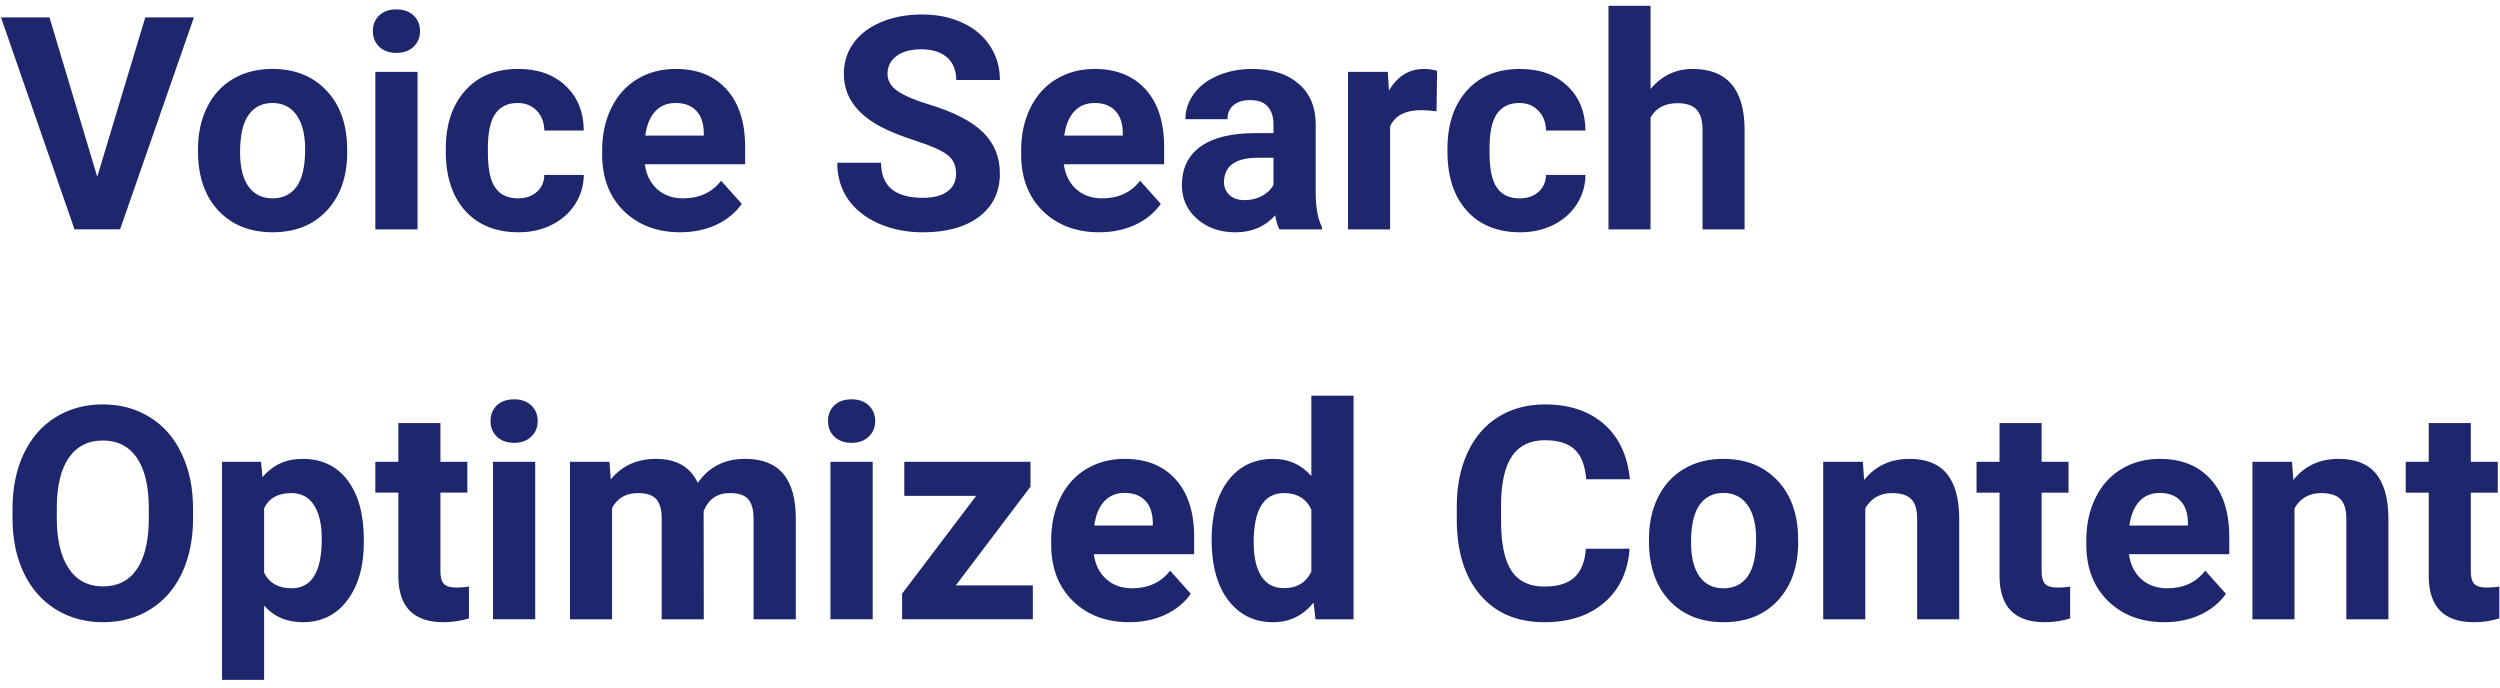 <svg fill="none" height="60" viewBox="0 0 218 60" width="218" xmlns="http://www.w3.org/2000/svg"><path d="m8.48 15.417 4.189-13.901h4.24l-6.437 18.484h-3.974l-6.411-18.484h4.228zm8.785-2.412c0-1.363.262-2.577.787-3.644.525-1.066 1.278-1.892 2.26-2.476.99-.584 2.137-.876 3.44-.876 1.853 0 3.364.567 4.532 1.701 1.176 1.134 1.832 2.674 1.968 4.621l.025.94c0 2.107-.588 3.8-1.765 5.078-1.177 1.27-2.755 1.904-4.735 1.904-1.98 0-3.563-.635-4.748-1.904-1.177-1.27-1.765-2.996-1.765-5.18zm3.669.267c0 1.303.245 2.302.736 2.996.491.685 1.193 1.028 2.107 1.028.889 0 1.583-.339 2.082-1.016.499-.686.749-1.777.749-3.275 0-1.278-.25-2.268-.749-2.971-.499-.702-1.202-1.054-2.107-1.054-.897 0-1.591.351-2.082 1.054-.491.694-.736 1.773-.736 3.237zm15.476 6.729h-3.682v-13.736h3.682zm-3.897-17.291c0-.55.182-1.003.546-1.358.372-.355.876-.533 1.511-.533.626 0 1.126.178 1.498.533.372.355.559.808.559 1.358 0 .559-.191 1.016-.571 1.371-.372.355-.868.533-1.485.533-.618 0-1.117-.178-1.498-.533-.372-.355-.559-.812-.559-1.371zm12.645 14.587c.677 0 1.227-.186 1.65-.559s.643-.868.66-1.485h3.44c-.009.931-.262 1.786-.762 2.564-.499.77-1.185 1.371-2.057 1.803-.863.423-1.82.635-2.869.635-1.964 0-3.512-.622-4.646-1.866-1.134-1.253-1.701-2.979-1.701-5.18v-.241c0-2.116.563-3.804 1.688-5.065 1.126-1.261 2.67-1.892 4.634-1.892 1.718 0 3.093.491 4.126 1.473 1.041.973 1.57 2.272 1.587 3.897h-3.44c-.017-.711-.237-1.286-.66-1.727-.423-.449-.982-.673-1.676-.673-.855 0-1.502.313-1.942.939-.432.618-.647 1.625-.647 3.021v.381c0 1.413.216 2.429.647 3.047.432.618 1.087.927 1.968.927zm14.168 2.958c-2.014 0-3.656-.618-4.926-1.853-1.261-1.236-1.892-2.882-1.892-4.939v-.355c0-1.379.267-2.611.8-3.694.533-1.092 1.286-1.93 2.26-2.514.982-.592 2.099-.889 3.352-.889 1.879 0 3.356.592 4.431 1.777 1.083 1.185 1.625 2.865 1.625 5.04v1.498h-8.747c.118.897.474 1.617 1.066 2.158.601.542 1.358.812 2.272.812 1.413 0 2.518-.512 3.313-1.536l1.803 2.018c-.55.779-1.295 1.388-2.234 1.828-.939.432-1.98.647-3.123.647zm-.419-11.273c-.728 0-1.32.245-1.777.736-.449.491-.736 1.193-.863 2.107h5.104v-.292c-.017-.812-.237-1.439-.66-1.879-.423-.449-1.024-.673-1.803-.673zm24.464 6.17c0-.719-.254-1.27-.762-1.65-.508-.389-1.422-.796-2.742-1.219-1.32-.432-2.365-.855-3.136-1.27-2.099-1.134-3.148-2.662-3.148-4.583 0-.999.279-1.887.838-2.666.567-.787 1.375-1.401 2.425-1.841 1.058-.44 2.243-.66 3.555-.66 1.32 0 2.497.241 3.529.724 1.033.474 1.832 1.147 2.399 2.019.576.872.863 1.862.863 2.971h-3.809c0-.846-.267-1.502-.8-1.968-.533-.474-1.282-.711-2.247-.711-.931 0-1.655.199-2.171.597-.516.389-.774.906-.774 1.549 0 .601.3 1.104.901 1.511.609.406 1.502.787 2.679 1.143 2.167.652 3.745 1.46 4.735 2.425.99.965 1.485 2.167 1.485 3.606 0 1.6-.605 2.856-1.815 3.771-1.21.906-2.84 1.358-4.888 1.358-1.422 0-2.717-.258-3.885-.774-1.168-.525-2.061-1.24-2.679-2.146-.609-.906-.914-1.955-.914-3.148h3.821c0 2.04 1.219 3.06 3.656 3.06.906 0 1.612-.182 2.12-.546.508-.372.762-.889.762-1.549zm12.492 5.104c-2.014 0-3.656-.618-4.926-1.853-1.261-1.236-1.892-2.882-1.892-4.939v-.355c0-1.379.267-2.611.8-3.694.533-1.092 1.286-1.93 2.26-2.514.982-.592 2.099-.889 3.352-.889 1.879 0 3.356.592 4.431 1.777 1.083 1.185 1.625 2.865 1.625 5.04v1.498h-8.747c.118.897.474 1.617 1.067 2.158.601.542 1.358.812 2.272.812 1.413 0 2.518-.512 3.313-1.536l1.803 2.018c-.55.779-1.295 1.388-2.235 1.828-.94.432-1.98.647-3.123.647zm-.419-11.273c-.728 0-1.32.245-1.777.736-.449.491-.736 1.193-.863 2.107h5.104v-.292c-.017-.812-.237-1.439-.66-1.879-.423-.449-1.024-.673-1.803-.673zm16.123 11.02c-.169-.33-.292-.741-.368-1.231-.888.99-2.044 1.485-3.466 1.485-1.345 0-2.462-.389-3.351-1.168-.88-.779-1.32-1.76-1.32-2.945 0-1.456.537-2.573 1.612-3.352 1.083-.779 2.645-1.172 4.684-1.181h1.689v-.787c0-.635-.165-1.143-.495-1.523-.322-.381-.834-.571-1.536-.571-.618 0-1.105.148-1.46.444-.347.296-.521.702-.521 1.219h-3.669c0-.796.246-1.532.737-2.209.49-.677 1.184-1.206 2.082-1.587.897-.389 1.904-.584 3.021-.584 1.693 0 3.034.427 4.024 1.282.999.846 1.499 2.04 1.499 3.58v5.954c.008 1.303.19 2.289.545 2.958v.216zm-3.034-2.552c.542 0 1.041-.118 1.498-.355.457-.245.796-.571 1.016-.978v-2.361h-1.371c-1.837 0-2.814.635-2.933 1.904l-.013.216c0 .457.161.834.483 1.13s.762.444 1.32.444zm16.733-7.744c-.5-.068-.94-.102-1.321-.102-1.388 0-2.298.47-2.729 1.409v8.988h-3.669v-13.736h3.466l.101 1.638c.737-1.261 1.756-1.892 3.06-1.892.406 0 .787.055 1.142.165zm7.236 7.592c.677 0 1.227-.186 1.65-.559.424-.372.644-.868.661-1.485h3.44c-.009.931-.262 1.786-.762 2.564-.499.77-1.185 1.371-2.056 1.803-.864.423-1.82.635-2.87.635-1.963 0-3.512-.622-4.646-1.866-1.134-1.253-1.701-2.979-1.701-5.18v-.241c0-2.116.563-3.804 1.688-5.065 1.126-1.261 2.671-1.892 4.634-1.892 1.718 0 3.093.491 4.126 1.473 1.041.973 1.57 2.272 1.587 3.897h-3.44c-.017-.711-.237-1.286-.661-1.727-.423-.449-.981-.673-1.675-.673-.855 0-1.503.313-1.943.939-.431.618-.647 1.625-.647 3.021v.381c0 1.413.216 2.429.647 3.047.432.618 1.088.927 1.968.927zm11.426-9.534c.973-1.168 2.196-1.752 3.669-1.752 2.979 0 4.49 1.731 4.532 5.192v8.798h-3.669v-8.696c0-.787-.169-1.367-.508-1.739-.338-.381-.901-.571-1.688-.571-1.075 0-1.854.415-2.336 1.244v9.763h-3.669v-19.5h3.669zm-127.093 37.415c0 1.82-.322 3.415-.965 4.786-.643 1.371-1.566 2.429-2.768 3.174-1.193.745-2.564 1.117-4.113 1.117-1.532 0-2.899-.368-4.101-1.105-1.202-.736-2.133-1.786-2.793-3.148-.66-1.371-.994-2.945-1.003-4.723v-.914c0-1.82.326-3.419.978-4.799.66-1.388 1.587-2.45 2.78-3.187 1.202-.745 2.573-1.117 4.113-1.117 1.54 0 2.907.372 4.101 1.117 1.202.736 2.129 1.798 2.78 3.187.66 1.38.99 2.975.99 4.786zm-3.859-.838c0-1.938-.347-3.411-1.041-4.418s-1.684-1.511-2.971-1.511c-1.278 0-2.264.499-2.958 1.498-.694.99-1.045 2.446-1.054 4.367v.901c0 1.887.347 3.352 1.041 4.393.694 1.041 1.693 1.562 2.996 1.562 1.278 0 2.26-.499 2.945-1.498.685-1.007 1.032-2.471 1.041-4.393zm18.751 2.92c0 2.116-.482 3.813-1.447 5.091-.956 1.27-2.251 1.904-3.885 1.904-1.388 0-2.51-.482-3.364-1.447v6.475h-3.669v-19.017h3.402l.127 1.346c.889-1.066 2.048-1.6 3.479-1.6 1.693 0 3.009.626 3.948 1.879.94 1.253 1.409 2.979 1.409 5.18zm-3.669-.267c0-1.278-.229-2.264-.685-2.958-.449-.694-1.105-1.041-1.968-1.041-1.151 0-1.942.44-2.374 1.32v5.624c.449.906 1.248 1.358 2.399 1.358 1.752 0 2.628-1.435 2.628-4.304zm10.347-10.105v3.377h2.349v2.691h-2.349v6.855c0 .508.097.872.292 1.092.195.22.567.33 1.117.33.406 0 .766-.03 1.079-.089v2.78c-.719.22-1.46.33-2.222.33-2.573 0-3.885-1.299-3.936-3.897v-7.401h-2.006v-2.691h2.006v-3.377zm8.265 17.113h-3.682v-13.736h3.682zm-3.897-17.291c0-.55.182-1.003.546-1.358.372-.355.876-.533 1.511-.533.626 0 1.126.178 1.498.533s.559.808.559 1.358c0 .559-.19 1.016-.571 1.371-.372.355-.868.533-1.485.533-.618 0-1.117-.178-1.498-.533-.372-.355-.559-.812-.559-1.371zm10.372 3.555.114 1.536c.973-1.193 2.289-1.79 3.948-1.79 1.769 0 2.983.698 3.643 2.095.965-1.397 2.34-2.095 4.126-2.095 1.49 0 2.598.436 3.326 1.308.728.863 1.092 2.167 1.092 3.91v8.773h-3.682v-8.76c0-.779-.152-1.346-.457-1.701-.305-.364-.842-.546-1.612-.546-1.1 0-1.862.525-2.285 1.574l.013 9.433h-3.669v-8.747c0-.795-.157-1.371-.47-1.726-.313-.355-.846-.533-1.6-.533-1.041 0-1.794.432-2.26 1.295v9.712h-3.669v-13.736zm22.953 13.736h-3.682v-13.736h3.682zm-3.897-17.291c0-.55.182-1.003.546-1.358.372-.355.876-.533 1.511-.533.626 0 1.126.178 1.498.533s.559.808.559 1.358c0 .559-.19 1.016-.571 1.371-.372.355-.868.533-1.485.533-.618 0-1.117-.178-1.498-.533-.372-.355-.559-.812-.559-1.371zm11.146 14.333h6.716v2.958h-11.4v-2.234l6.462-8.531h-6.271v-2.971h11.007v2.171zm15.133 3.212c-2.014 0-3.656-.618-4.926-1.853-1.261-1.236-1.892-2.882-1.892-4.939v-.355c0-1.379.267-2.611.8-3.694.533-1.092 1.286-1.93 2.26-2.514.982-.592 2.099-.889 3.352-.889 1.879 0 3.356.592 4.431 1.777 1.083 1.185 1.625 2.865 1.625 5.04v1.498h-8.747c.118.897.474 1.617 1.066 2.158.601.542 1.358.812 2.272.812 1.413 0 2.518-.512 3.313-1.536l1.803 2.018c-.55.779-1.295 1.388-2.234 1.828-.94.432-1.981.647-3.123.647zm-.419-11.273c-.728 0-1.32.245-1.777.736-.449.491-.736 1.193-.863 2.107h5.103v-.292c-.016-.812-.236-1.439-.66-1.879-.423-.449-1.024-.673-1.803-.673zm7.591 4.05c0-2.141.479-3.847 1.435-5.116.965-1.27 2.281-1.904 3.948-1.904 1.337 0 2.442.499 3.314 1.498v-7.008h3.681v19.5h-3.313l-.178-1.46c-.914 1.143-2.09 1.714-3.529 1.714-1.617 0-2.916-.635-3.898-1.904-.973-1.278-1.46-3.051-1.46-5.319zm3.669.267c0 1.286.225 2.272.673 2.958.449.685 1.1 1.028 1.955 1.028 1.134 0 1.934-.478 2.4-1.435v-5.421c-.457-.956-1.249-1.435-2.374-1.435-1.769 0-2.654 1.435-2.654 4.304zm32.78.546c-.144 1.989-.881 3.555-2.209 4.697-1.321 1.143-3.064 1.714-5.231 1.714-2.37 0-4.236-.796-5.598-2.387-1.355-1.6-2.032-3.792-2.032-6.576v-1.13c0-1.777.313-3.343.94-4.697.626-1.354 1.519-2.391 2.678-3.11 1.168-.728 2.523-1.092 4.063-1.092 2.133 0 3.851.571 5.154 1.714 1.304 1.143 2.057 2.746 2.26 4.811h-3.809c-.093-1.193-.427-2.057-1.003-2.59-.567-.542-1.434-.812-2.602-.812-1.27 0-2.222.457-2.856 1.371-.627.906-.948 2.315-.965 4.228v1.397c0 1.997.3 3.457.901 4.38.609.922 1.566 1.384 2.869 1.384 1.177 0 2.053-.267 2.628-.8.584-.542.918-1.375 1.003-2.501zm1.688-.838c0-1.363.262-2.577.787-3.644s1.278-1.892 2.26-2.476c.99-.584 2.137-.876 3.44-.876 1.854 0 3.365.567 4.533 1.701 1.176 1.134 1.832 2.675 1.967 4.621l.026.94c0 2.107-.588 3.8-1.765 5.078-1.176 1.27-2.755 1.904-4.735 1.904-1.981 0-3.563-.635-4.748-1.904-1.177-1.27-1.765-2.996-1.765-5.18zm3.669.267c0 1.303.245 2.302.736 2.996.491.685 1.194 1.028 2.108 1.028.888 0 1.582-.339 2.082-1.016.499-.686.749-1.777.749-3.275 0-1.278-.25-2.268-.749-2.971-.5-.703-1.202-1.054-2.108-1.054-.897 0-1.591.351-2.082 1.054-.491.694-.736 1.773-.736 3.237zm14.981-7.008.114 1.587c.982-1.227 2.298-1.841 3.948-1.841 1.456 0 2.539.427 3.25 1.282s1.075 2.133 1.092 3.834v8.874h-3.669v-8.785c0-.779-.169-1.341-.508-1.688-.338-.355-.901-.533-1.688-.533-1.033 0-1.807.44-2.324 1.32v9.687h-3.669v-13.736zm15.589-3.377v3.377h2.349v2.691h-2.349v6.855c0 .508.098.872.292 1.092.195.22.567.33 1.118.33.406 0 .765-.03 1.079-.089v2.78c-.72.22-1.46.33-2.222.33-2.573 0-3.885-1.299-3.936-3.897v-7.401h-2.005v-2.691h2.005v-3.377zm10.715 17.367c-2.014 0-3.656-.618-4.926-1.853-1.261-1.236-1.891-2.882-1.891-4.939v-.355c0-1.379.266-2.611.8-3.694.533-1.092 1.286-1.93 2.259-2.514.982-.592 2.099-.889 3.352-.889 1.879 0 3.356.592 4.431 1.777 1.083 1.185 1.625 2.865 1.625 5.04v1.498h-8.747c.118.897.474 1.617 1.066 2.158.601.542 1.358.812 2.272.812 1.414 0 2.518-.512 3.314-1.536l1.803 2.018c-.55.779-1.295 1.388-2.235 1.828-.939.432-1.98.647-3.123.647zm-.419-11.273c-.728 0-1.32.245-1.777.736-.449.491-.736 1.193-.863 2.107h5.103v-.292c-.017-.812-.237-1.439-.66-1.879-.423-.449-1.024-.673-1.803-.673zm11.54-2.717.115 1.587c.981-1.227 2.297-1.841 3.948-1.841 1.456 0 2.539.427 3.25 1.282s1.075 2.133 1.092 3.834v8.874h-3.669v-8.785c0-.779-.17-1.341-.508-1.688-.339-.355-.902-.533-1.689-.533-1.032 0-1.807.44-2.323 1.32v9.687h-3.669v-13.736zm15.59-3.377v3.377h2.349v2.691h-2.349v6.855c0 .508.097.872.292 1.092.195.22.567.33 1.117.33.407 0 .766-.03 1.079-.089v2.78c-.719.22-1.46.33-2.221.33-2.573 0-3.885-1.299-3.936-3.897v-7.401h-2.006v-2.691h2.006v-3.377z" fill="#1e266d"/></svg>